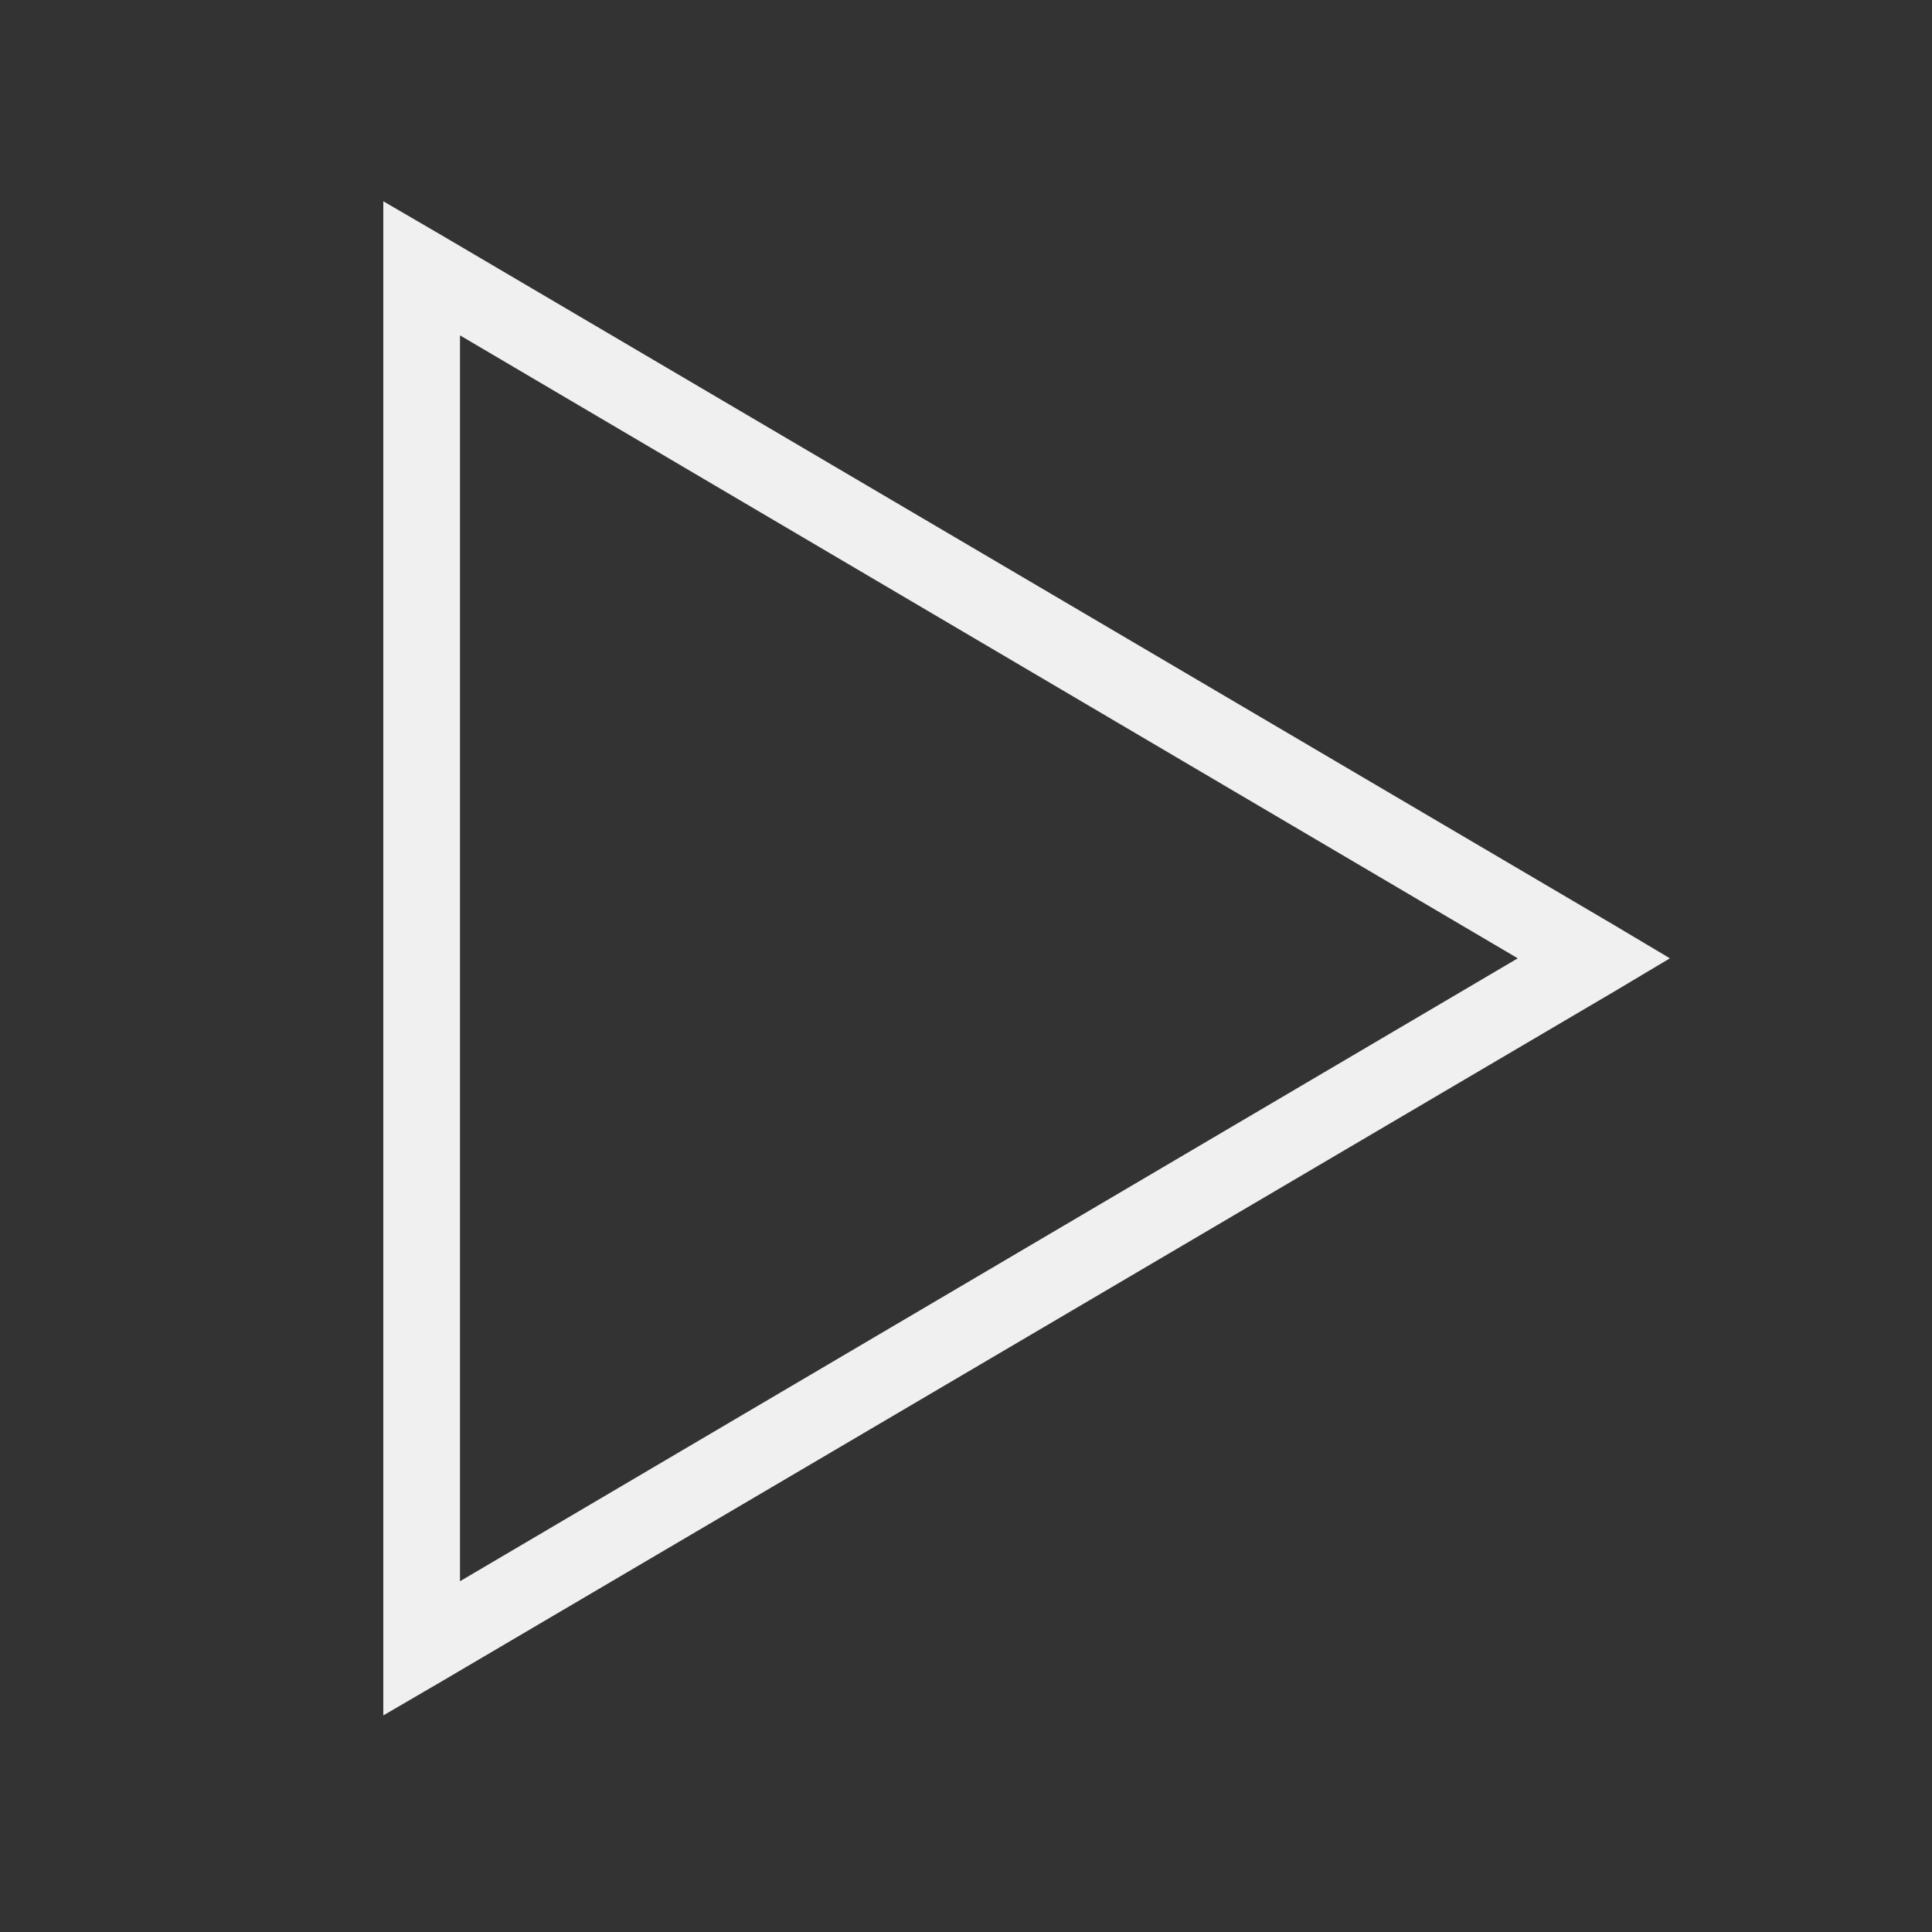 <?xml version="1.0" encoding="UTF-8"?>
<svg xmlns="http://www.w3.org/2000/svg" xmlns:xlink="http://www.w3.org/1999/xlink" width="25pt" height="25pt" viewBox="0 0 100 100" version="1.1">
<rect x="0" y="0" width="100" height="100" fill="#333333" stroke="none"/>
<g id="surface1">
<path style=" stroke:none;fill-rule:nonzero;fill:#F0F0F0;fill-opacity:1;" d="M 19.84 10.418 L 19.84 88.789 L 22.816 87.055 L 83.52 51.34 L 86.434 49.602 L 83.52 47.867 L 22.816 12.152 Z M 23.809 17.359 L 78.559 49.602 L 23.809 81.844 Z "/>
</g>
</svg>
